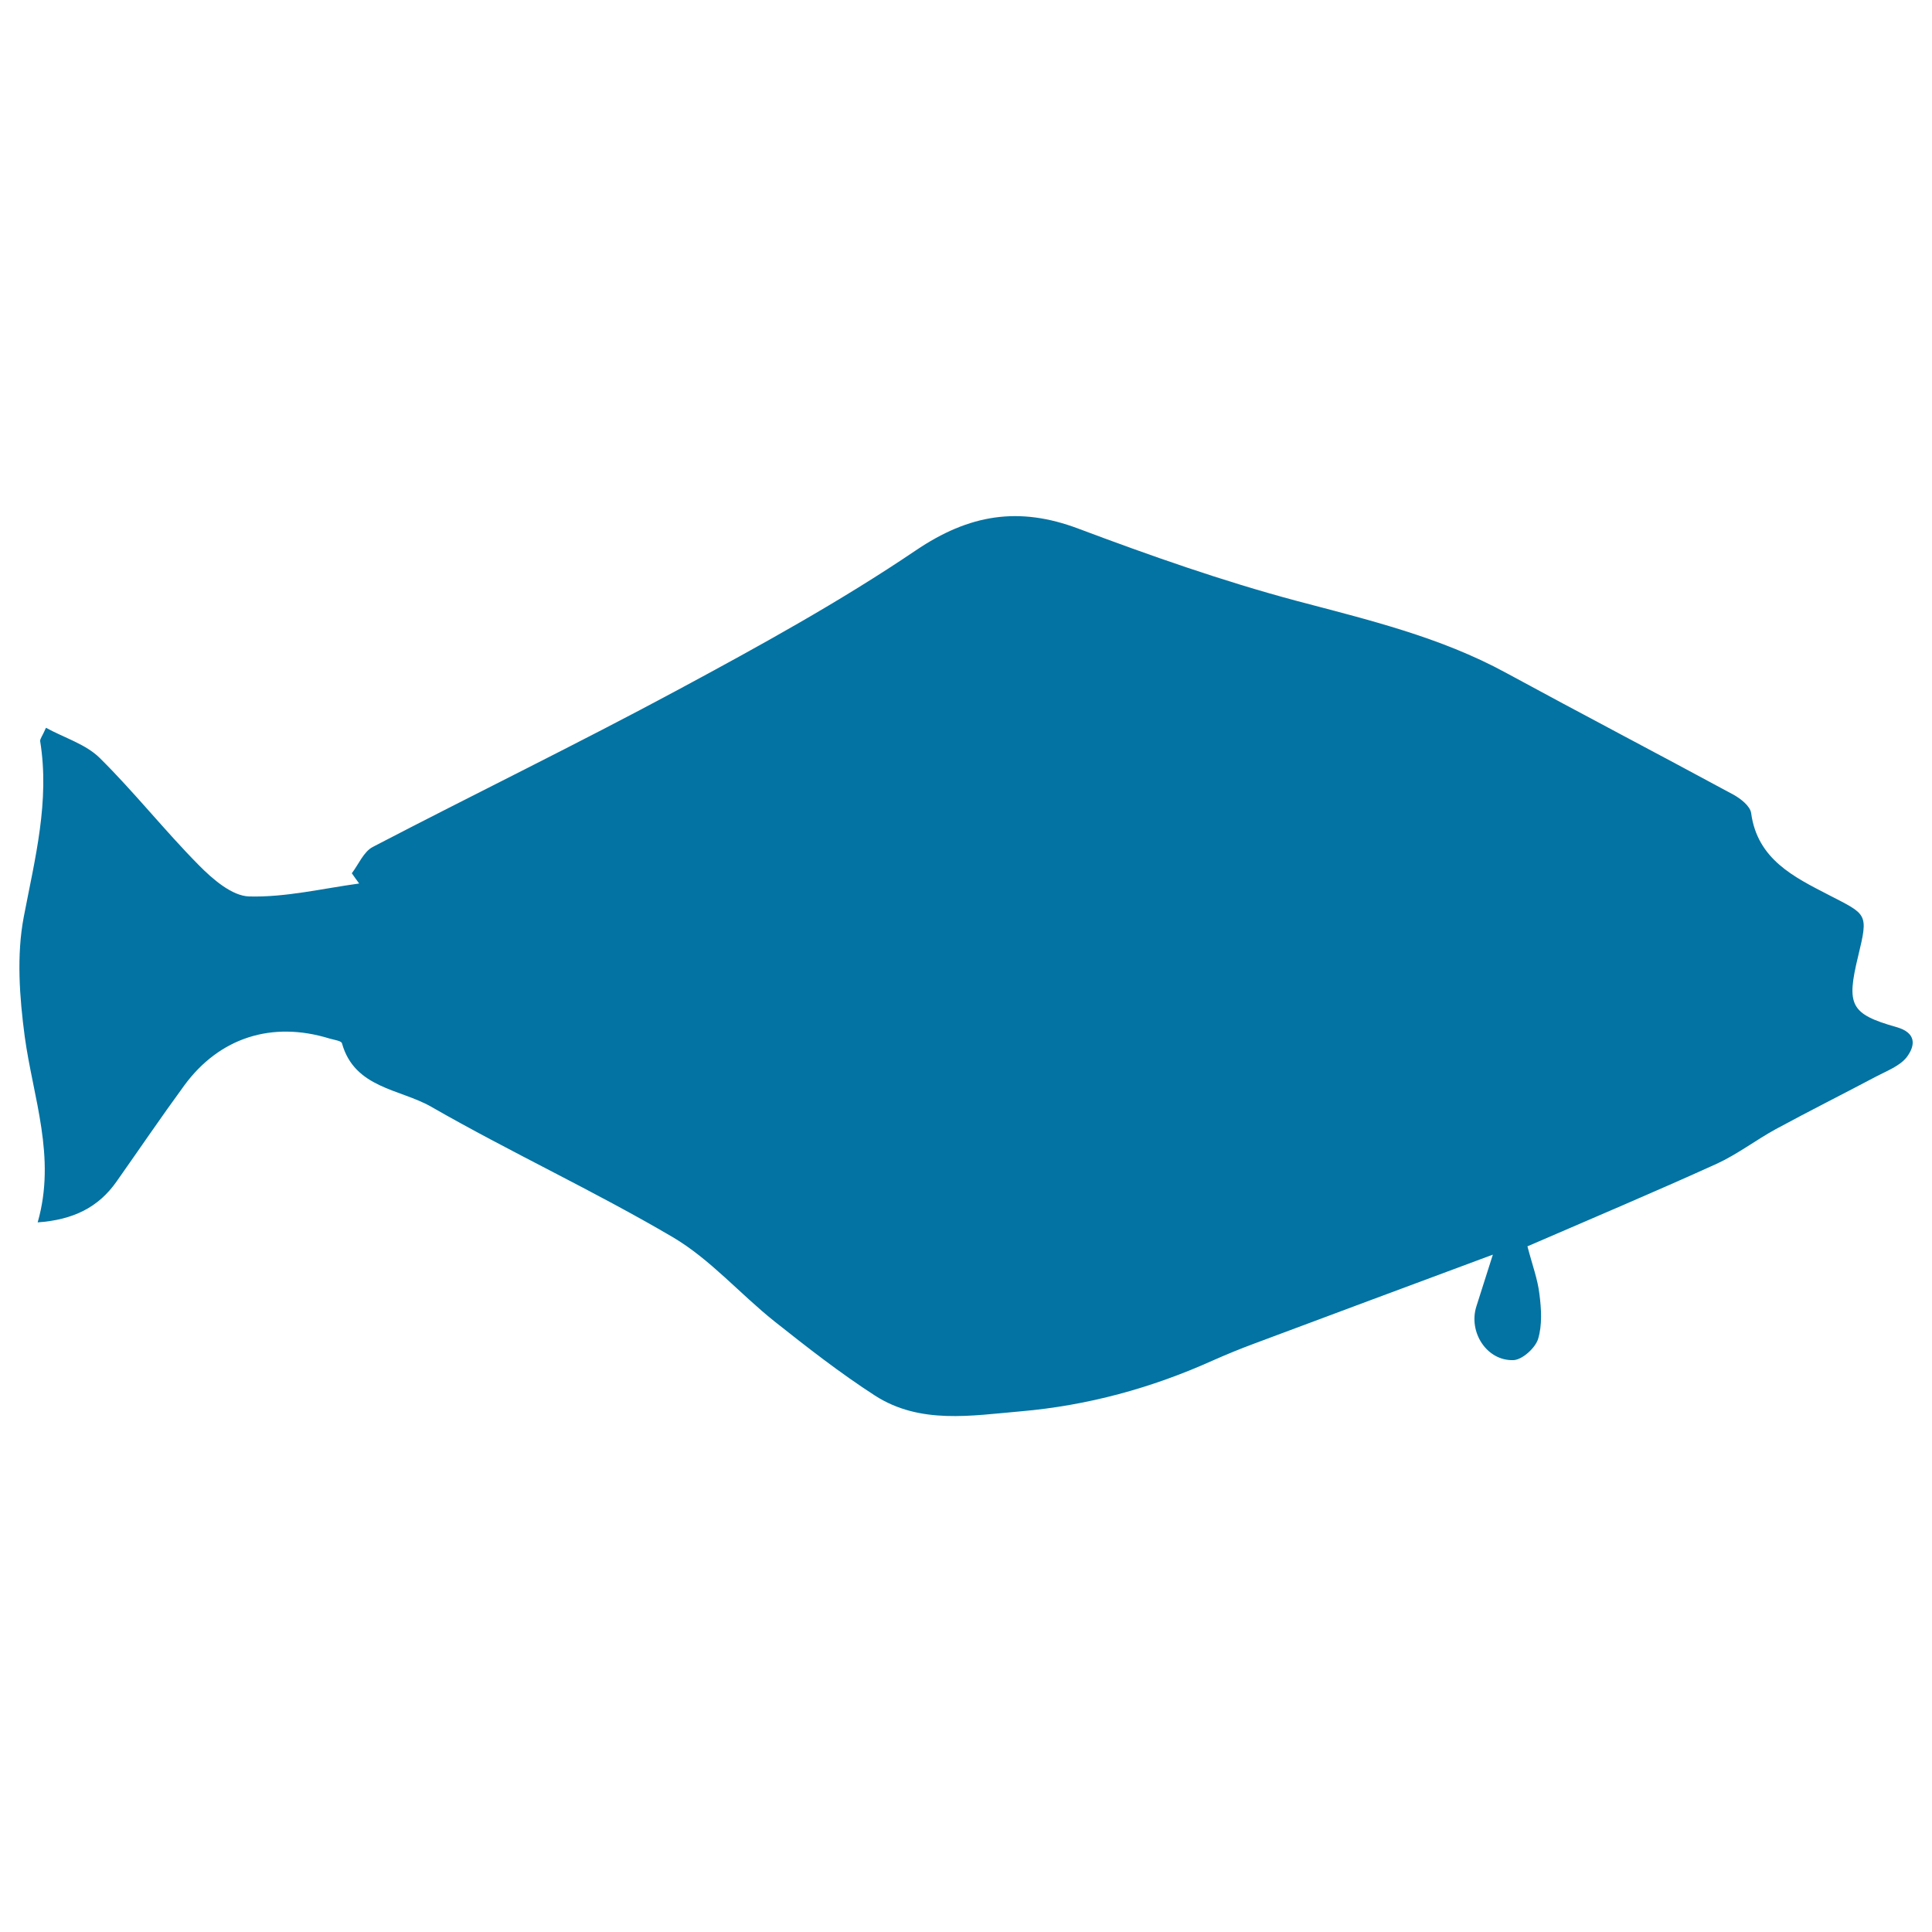 <svg xmlns="http://www.w3.org/2000/svg" viewBox="0 0 1000 1000" style="fill:#0273a2">
<title>Halibut Fish Shape SVG icon</title>
<g><g><path d="M981.5,531.6c-23.8-6.8-25.9-11.3-19.7-36.8c5.4-22.3,4.6-21.3-15.5-31.7c-17.6-9.1-36.7-18.3-39.9-42.2c-0.5-3.7-5.5-7.6-9.4-9.7c-39-21.1-78.4-41.7-117.4-62.9c-34.3-18.7-71.6-27.5-108.9-37.4c-38.1-10.2-75.6-23.4-112.6-37.3c-30.8-11.6-56.5-7.4-84.1,11.3c-39.2,26.5-81,49.5-122.8,72c-52.2,28.1-105.7,54.1-158.3,81.5c-4.7,2.5-7.3,9-10.8,13.6c1.3,1.8,2.5,3.6,3.8,5.3c-19,2.6-38,7.2-56.9,6.7c-8.9-0.2-19-9-26.1-16.2c-17.7-17.9-33.4-37.8-51.3-55.5c-7.2-7.1-18.1-10.3-27.8-15.6c-1.9,4.4-3.2,5.8-3,7c5,31.1-2.7,60.6-8.5,90.9c-3.8,19.9-2.2,41.6,0.5,61.9c4.3,31.6,16.4,62.3,6.7,96.2c18.3-1.3,31.4-7.7,40.8-21.1c11.7-16.6,23.1-33.4,35.1-49.8c18.2-24.8,45.4-33.4,75-24.3c2.3,0.7,6.3,1.2,6.6,2.5c6.5,23.3,30,23.6,46.1,32.8c41.1,23.6,84.4,43.6,125.2,67.6c19.3,11.4,34.7,29.3,52.5,43.5c16.9,13.4,33.9,26.7,52,38.4c23.4,15.1,50,10.4,75.6,8.2c34.5-3,67.5-12,99.1-26.2c7.2-3.2,14.5-6.2,21.8-8.9c39.7-14.9,79.4-29.6,123.4-46c-3.7,11.5-6.1,19.1-8.5,26.7c-4.3,13.3,5.3,28.4,19.2,27.9c4.5-0.2,11.2-6.2,12.7-10.9c2.2-7.2,1.7-15.6,0.7-23.3c-0.9-7.7-3.7-15.1-6.2-24.7c32.8-14.2,65.5-28,97.9-42.7c10.7-4.9,20.3-12.3,30.7-18c17.2-9.3,34.7-18.1,51.9-27.2c5.5-2.9,12.2-5.4,15.8-10C991.5,541.1,992,534.5,981.5,531.6z"/></g></g>
</svg>